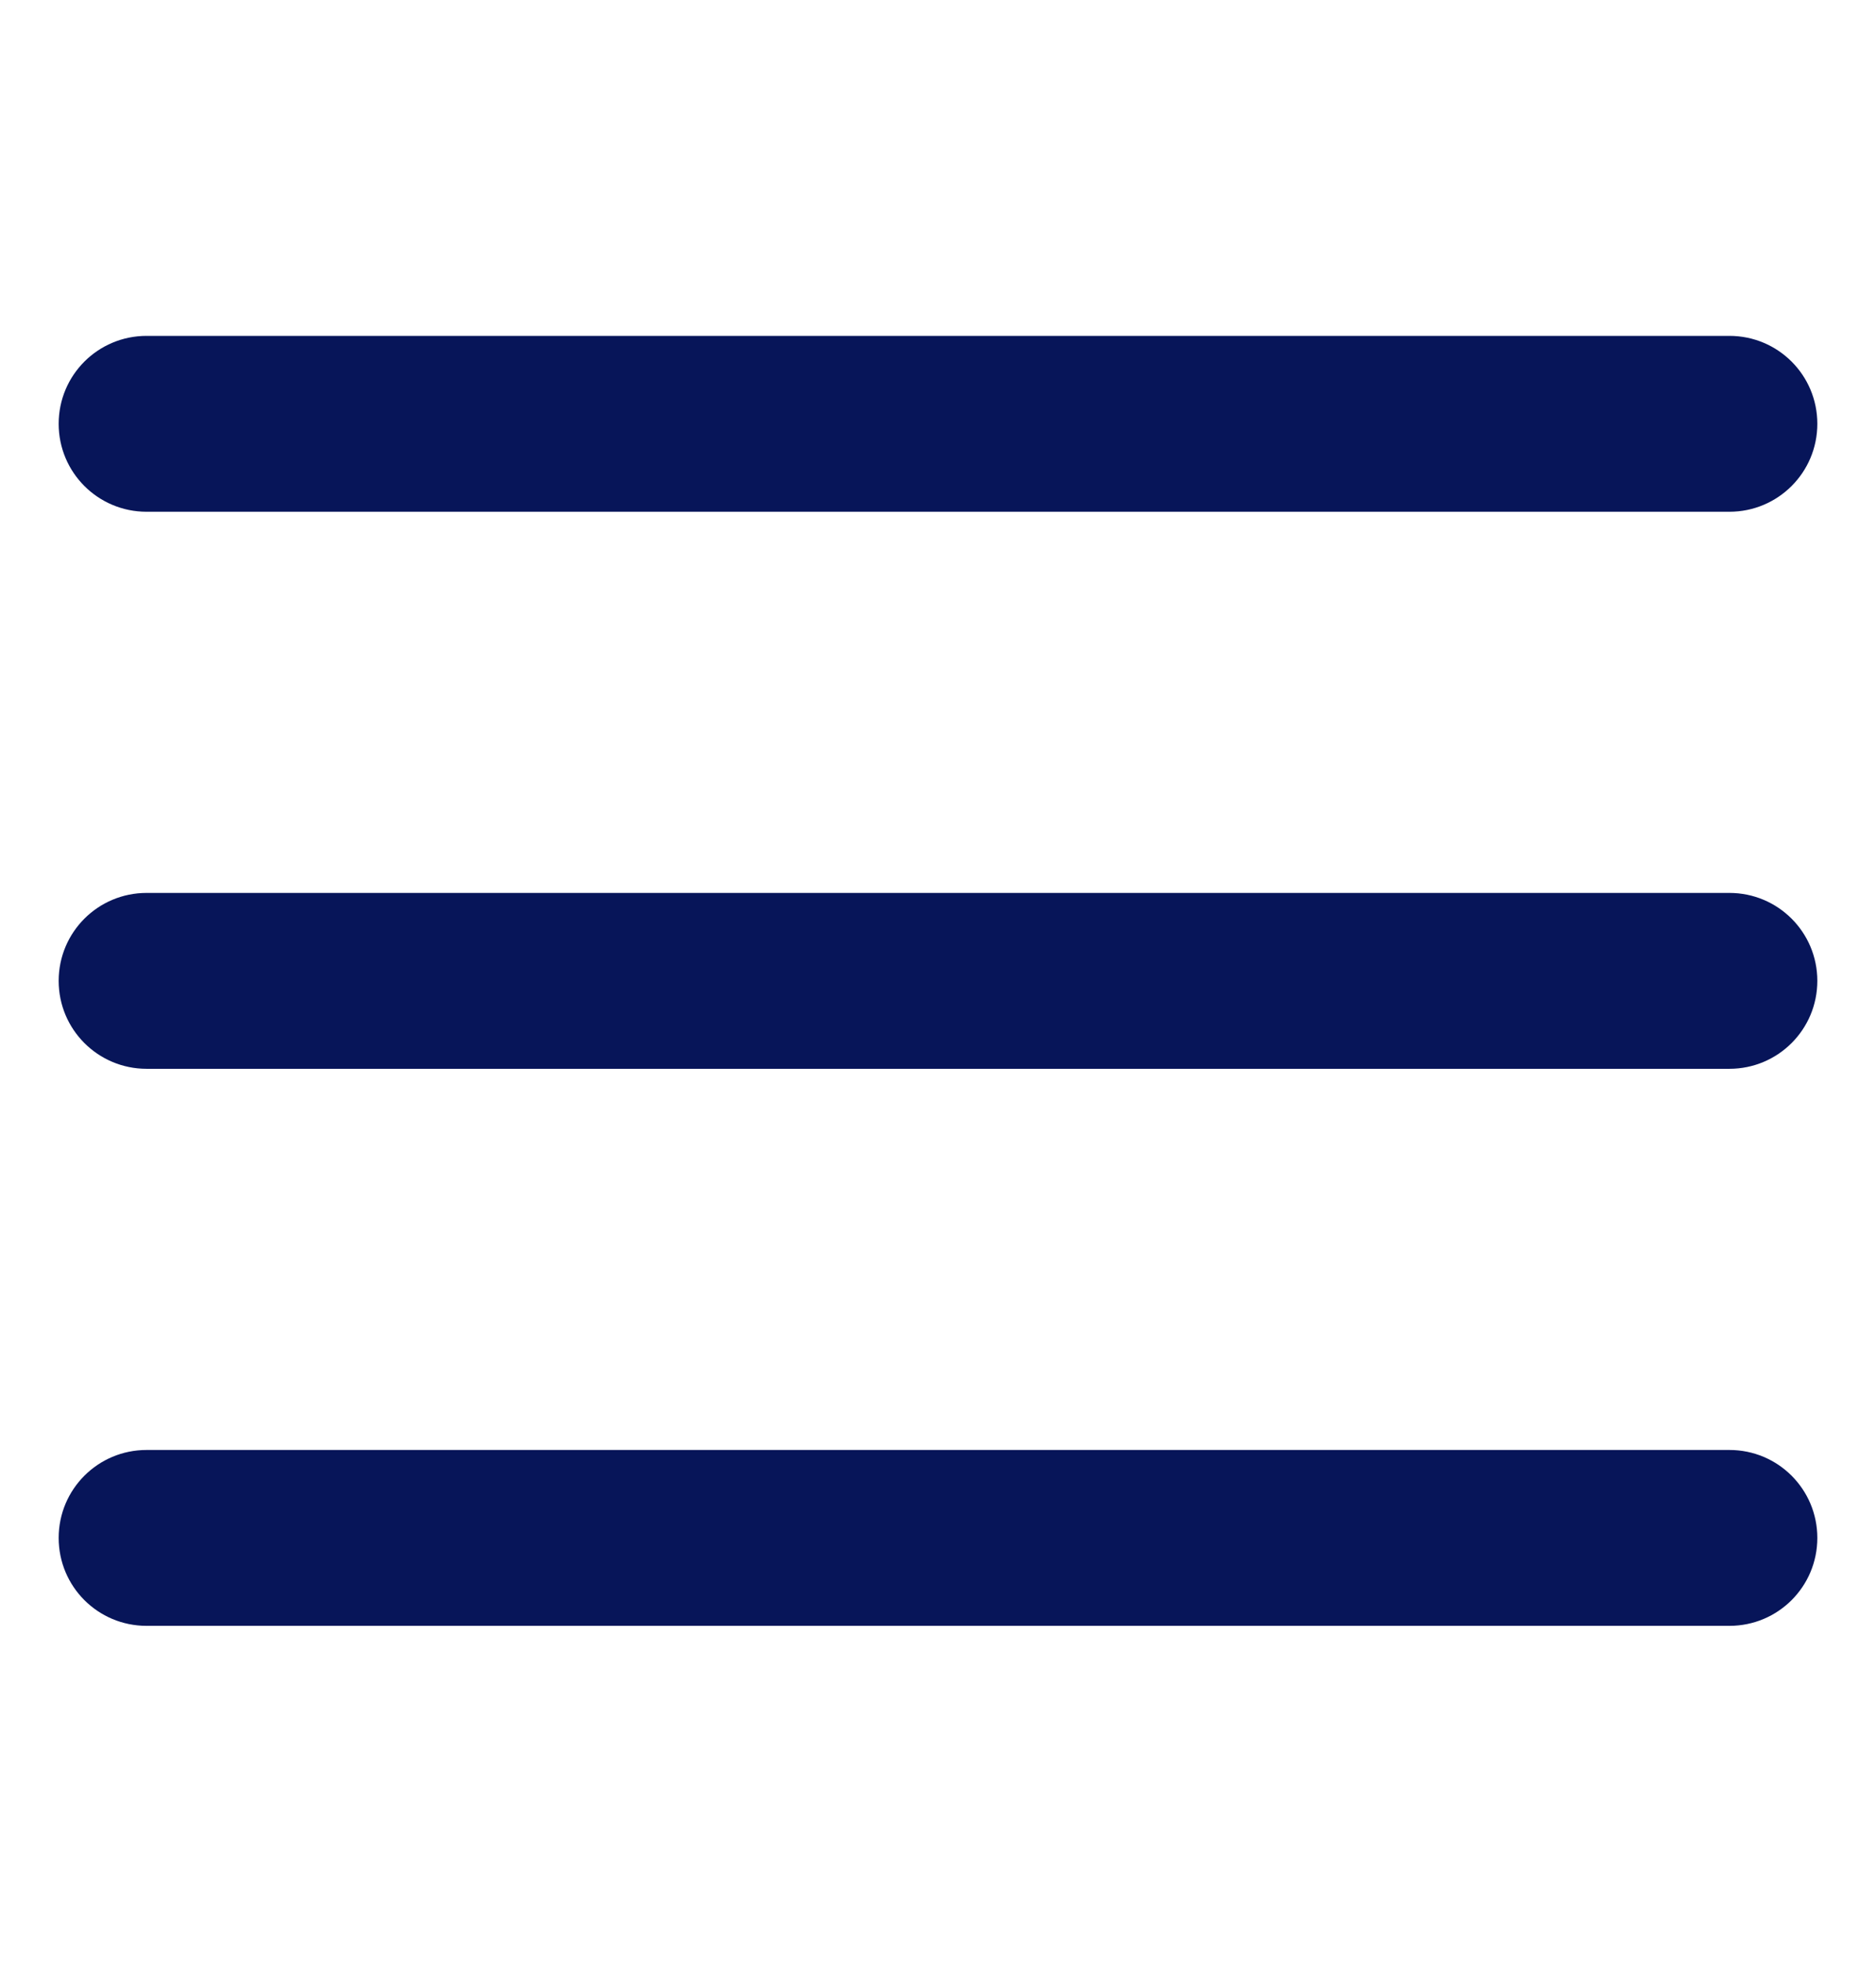 <svg width="22" height="23" viewBox="0 0 22 23" fill="none" xmlns="http://www.w3.org/2000/svg">
<path fill-rule="evenodd" clip-rule="evenodd" d="M20.281 12.531H1.719C1.149 12.531 0.688 12.07 0.688 11.5C0.688 10.93 1.149 10.469 1.719 10.469H20.281C20.851 10.469 21.312 10.93 21.312 11.5C21.312 12.07 20.851 12.531 20.281 12.531ZM20.281 6H1.719C1.149 6 0.688 5.539 0.688 4.969C0.688 4.398 1.149 3.938 1.719 3.938H20.281C20.851 3.938 21.312 4.398 21.312 4.969C21.312 5.539 20.851 6 20.281 6ZM20.281 19.062H1.719C1.149 19.062 0.688 18.602 0.688 18.031C0.688 17.461 1.149 17 1.719 17H20.281C20.851 17 21.312 17.461 21.312 18.031C21.312 18.602 20.851 19.062 20.281 19.062Z" fill="#071559"/>
</svg>
